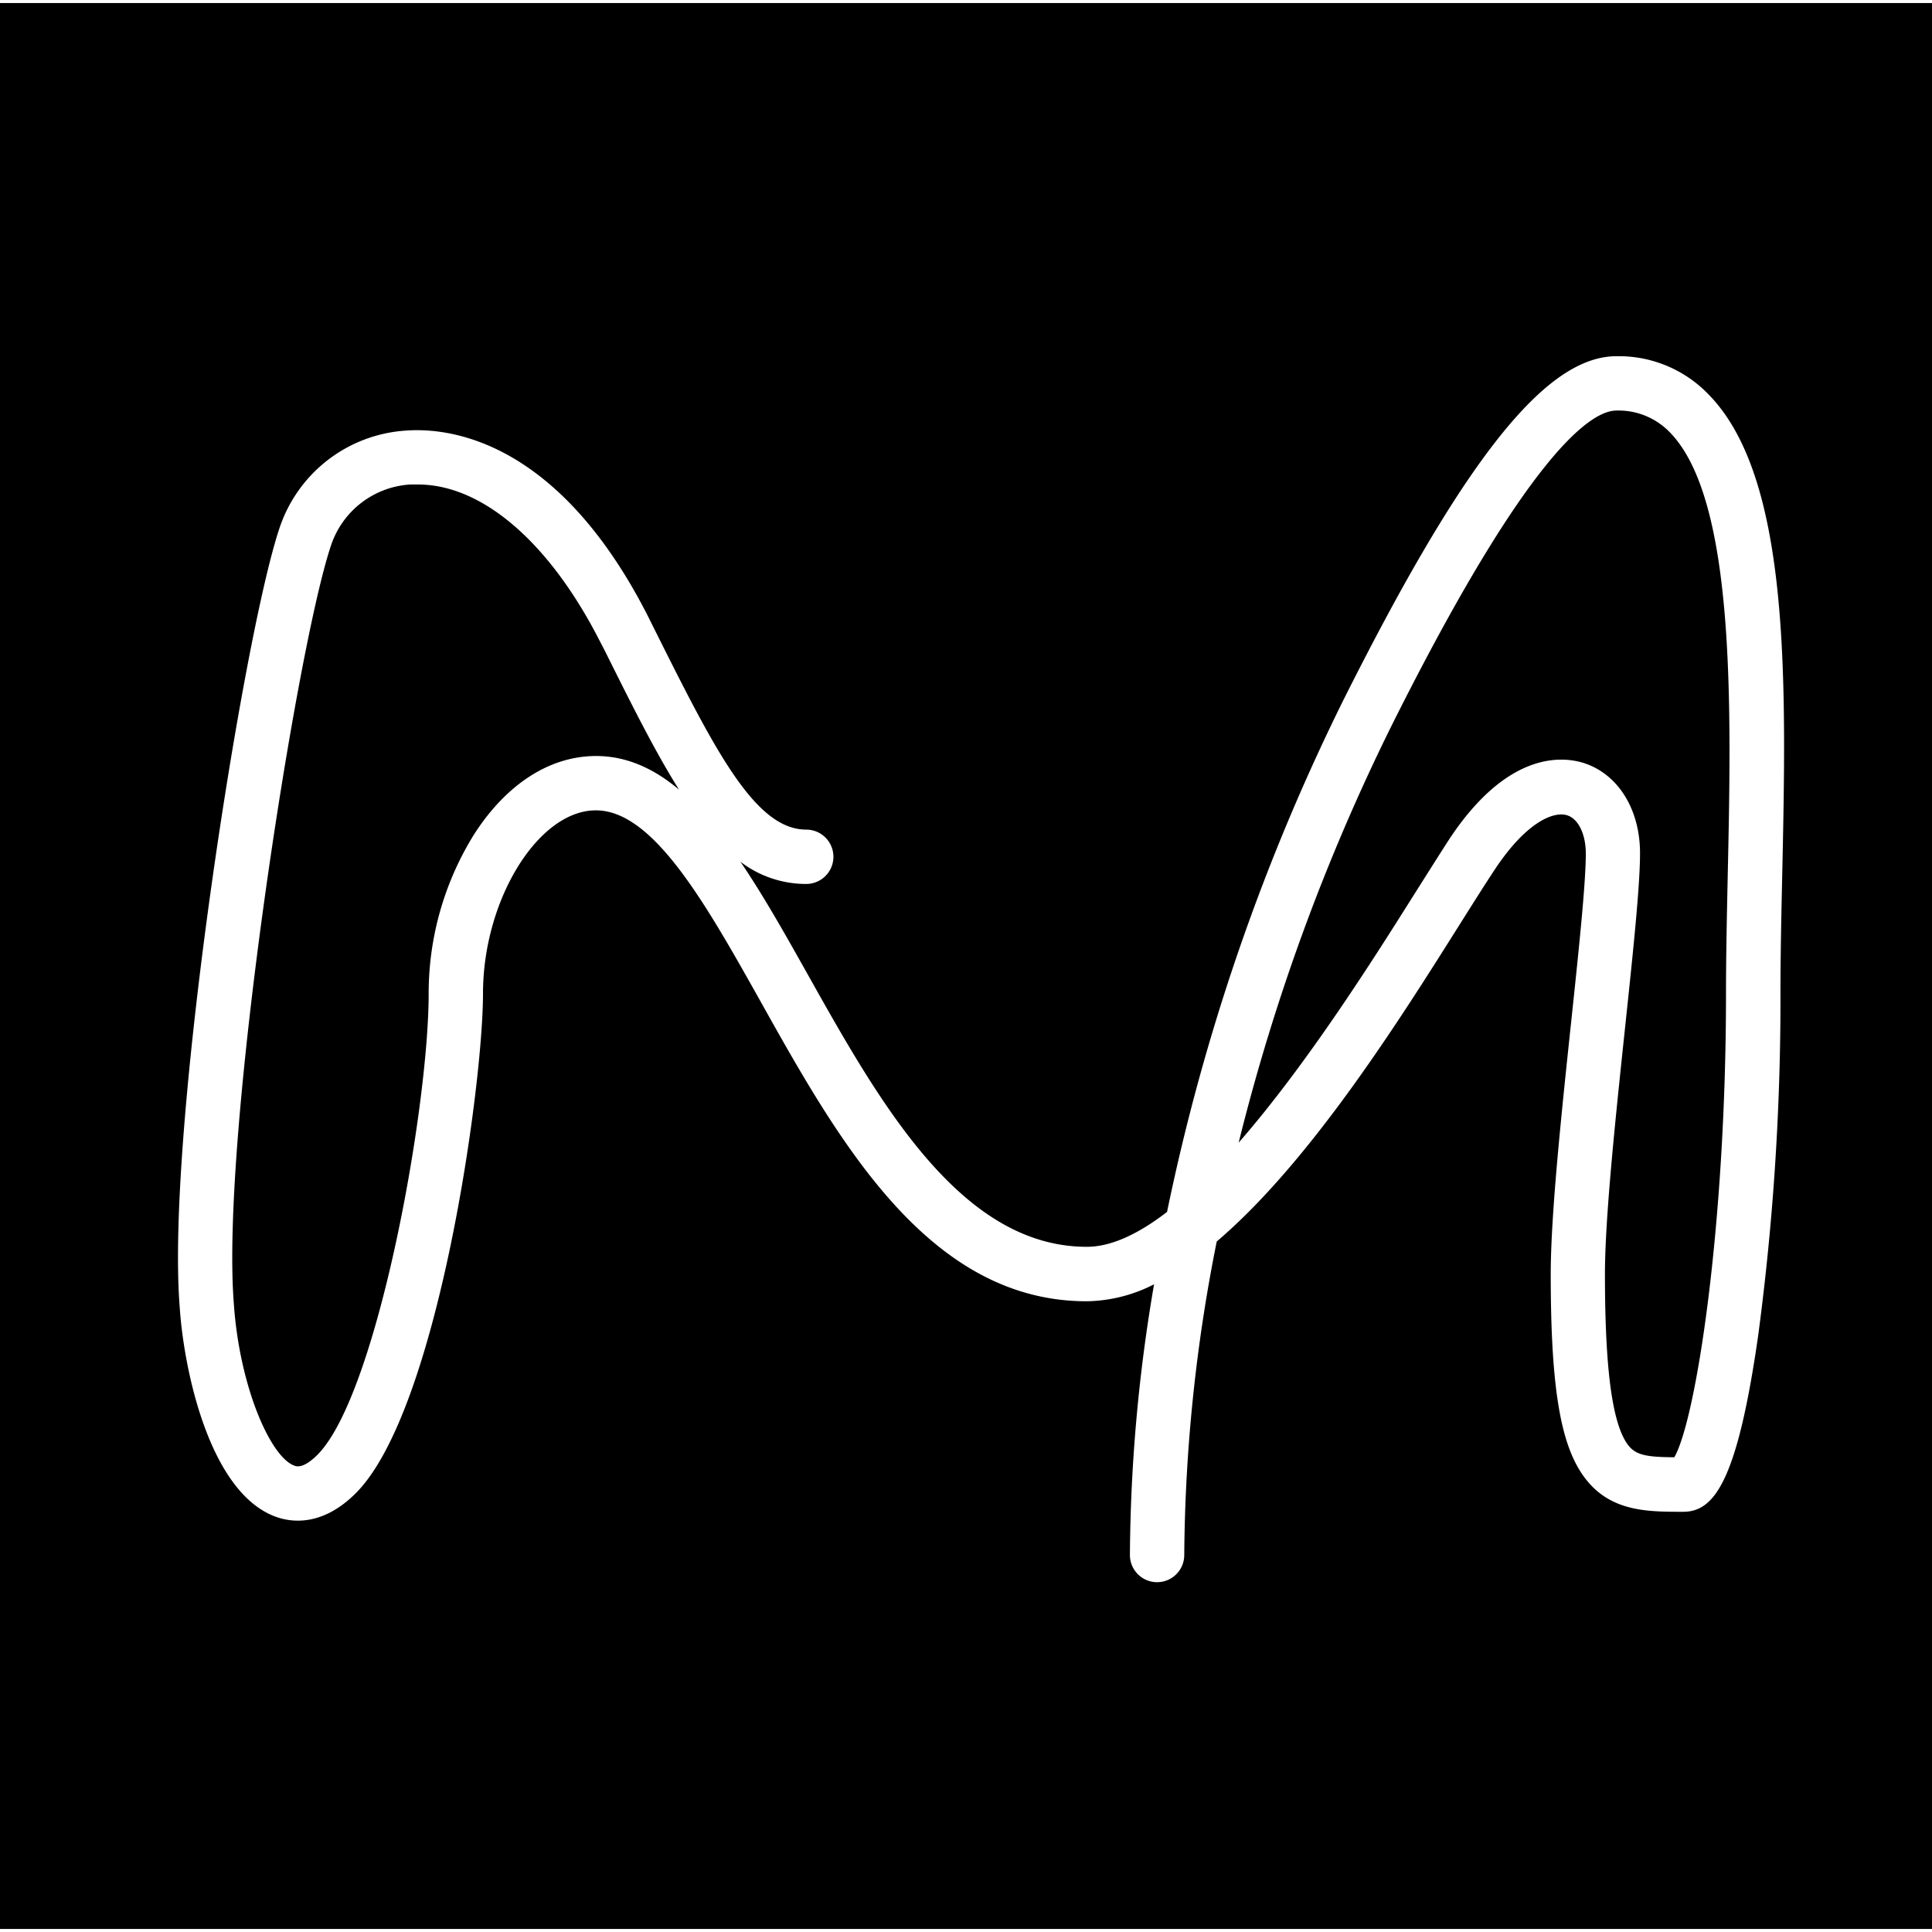 <svg id="Layer_1" data-name="Layer 1" xmlns="http://www.w3.org/2000/svg" viewBox="0 0 320 320"><path d="M99.34,106.17C91,89.83,79.88,80.25,69.24,80.25c-.44,0-.87,0-1.3,0A14.78,14.78,0,0,0,54.78,90.48C49,107.83,36.52,188.21,38.73,215.9c.91,13.59,6,25.36,10,26.85.37.14,1.49.56,3.85-1.79C62.45,231.06,71,183.65,71,164.57a49.87,49.87,0,0,1,7.54-26.4c5.38-8.35,12.55-12.95,20.19-12.95,5.08,0,9.59,2.08,13.74,5.57-3.91-6.19-7.81-14-12.29-23Z"/><path d="M267.74,68c-4.16,0-14.54,6.77-37.21,52.11a340,340,0,0,0-25.37,69.15c11.34-13,22.23-30.25,29-41,2.34-3.7,4.35-6.9,6-9.44,7.18-10.77,14-13,18.44-13a12.6,12.6,0,0,1,3.53.5c5.78,1.75,9.51,7.63,9.51,15,0,5.46-1.15,16.37-2.49,29-1.55,14.69-3.32,31.35-3.32,40.7,0,15.42,1.15,24.32,3.6,28,1.33,2,3.12,2.31,7.89,2.35,3.58-6.25,8.56-38.1,8.56-76.81,0-6.1.14-12.51.28-19.29.61-27.83,1.36-62.47-9.57-73.65A11.81,11.81,0,0,0,267.74,68Z"/><path d="M0,.5v319H320V.5Zm295.18,145c-.15,6.73-.28,13.09-.28,19.09a420.28,420.28,0,0,1-3.68,56.54c-3.48,24.38-7.34,29.27-12.44,29.27-6.18,0-12.57,0-16.81-6.36-3.64-5.44-5.12-15-5.12-33,0-9.83,1.79-26.73,3.37-41.65,1.26-11.86,2.44-23.06,2.44-28,0-3.24-1.25-5.8-3.12-6.36-2.28-.69-6.77,1.21-11.87,8.86-1.62,2.44-3.61,5.6-5.91,9.25-10.07,16-24.77,39.33-40.23,52.49a272.8,272.8,0,0,0-5.38,51.93,4.5,4.5,0,0,1-9,0,273.28,273.28,0,0,1,4-44.84A25.16,25.16,0,0,1,180,215.53c-26.16,0-41-26.36-54-49.61-9.15-16.31-17.79-31.7-27.31-31.7S80,149,80,164.57c0,15.35-7.48,69.16-21.07,82.75-5.62,5.62-10.79,4.83-13.37,3.86-10.94-4.11-15.12-24.44-15.79-34.62C27.42,187.41,40.14,106,46.24,87.63a23.65,23.65,0,0,1,21-16.31c7.09-.53,25.19,1.42,40.11,30.8l.84,1.69c10.11,20.23,16.79,33.6,25.35,33.6a4.5,4.5,0,0,1,0,9,17.85,17.85,0,0,1-10.9-3.68c3.83,5.63,7.48,12.14,11.21,18.78,11.84,21.1,25.27,45,46.16,45,4.11,0,8.63-2.19,13.29-5.78a350.48,350.48,0,0,1,29.15-84.66C242.49,76.07,256,59,267.74,59A20.62,20.62,0,0,1,283,65.34C296.62,79.22,295.89,112.9,295.18,145.48Z"/></svg>